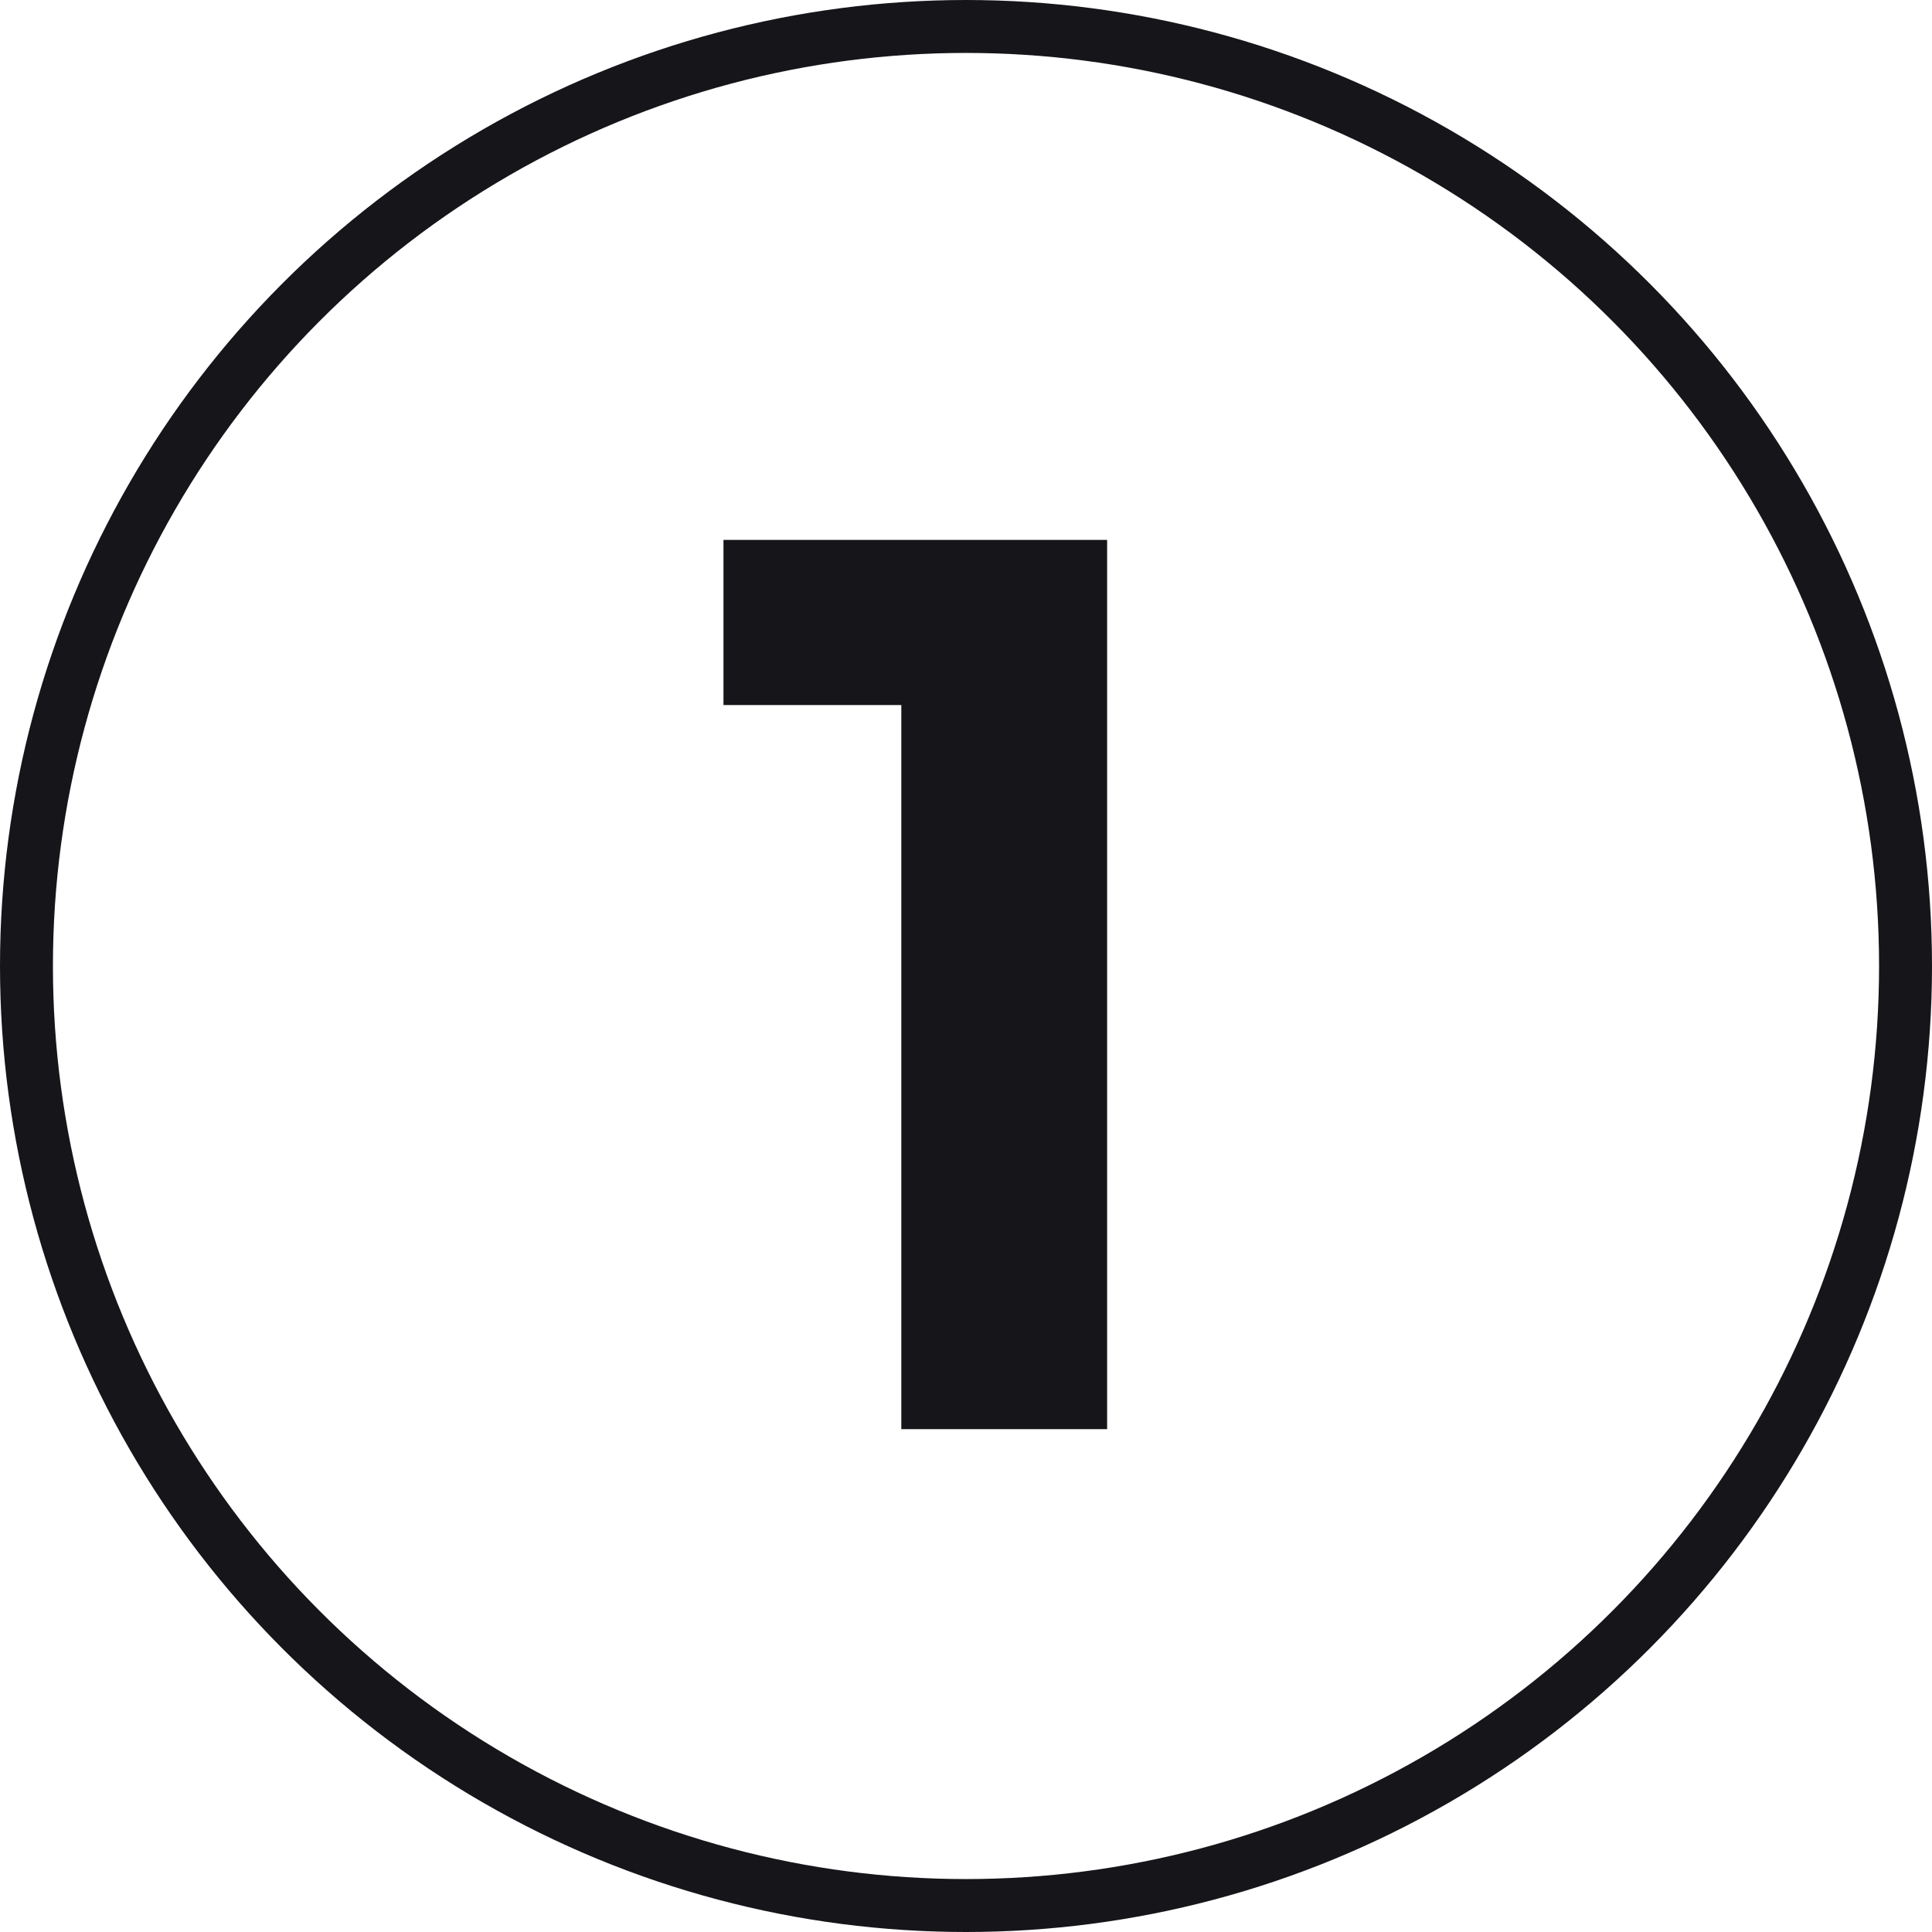 <svg width="73" height="73" viewBox="0 0 73 73" fill="none" xmlns="http://www.w3.org/2000/svg">
<path d="M41.832 20.4V54H34.056V26.64H27.336V20.4H41.832Z" fill="#16151A"/>
<circle cx="36.5" cy="36.5" r="35.5" stroke="#16151A" stroke-width="2"/>
</svg>
